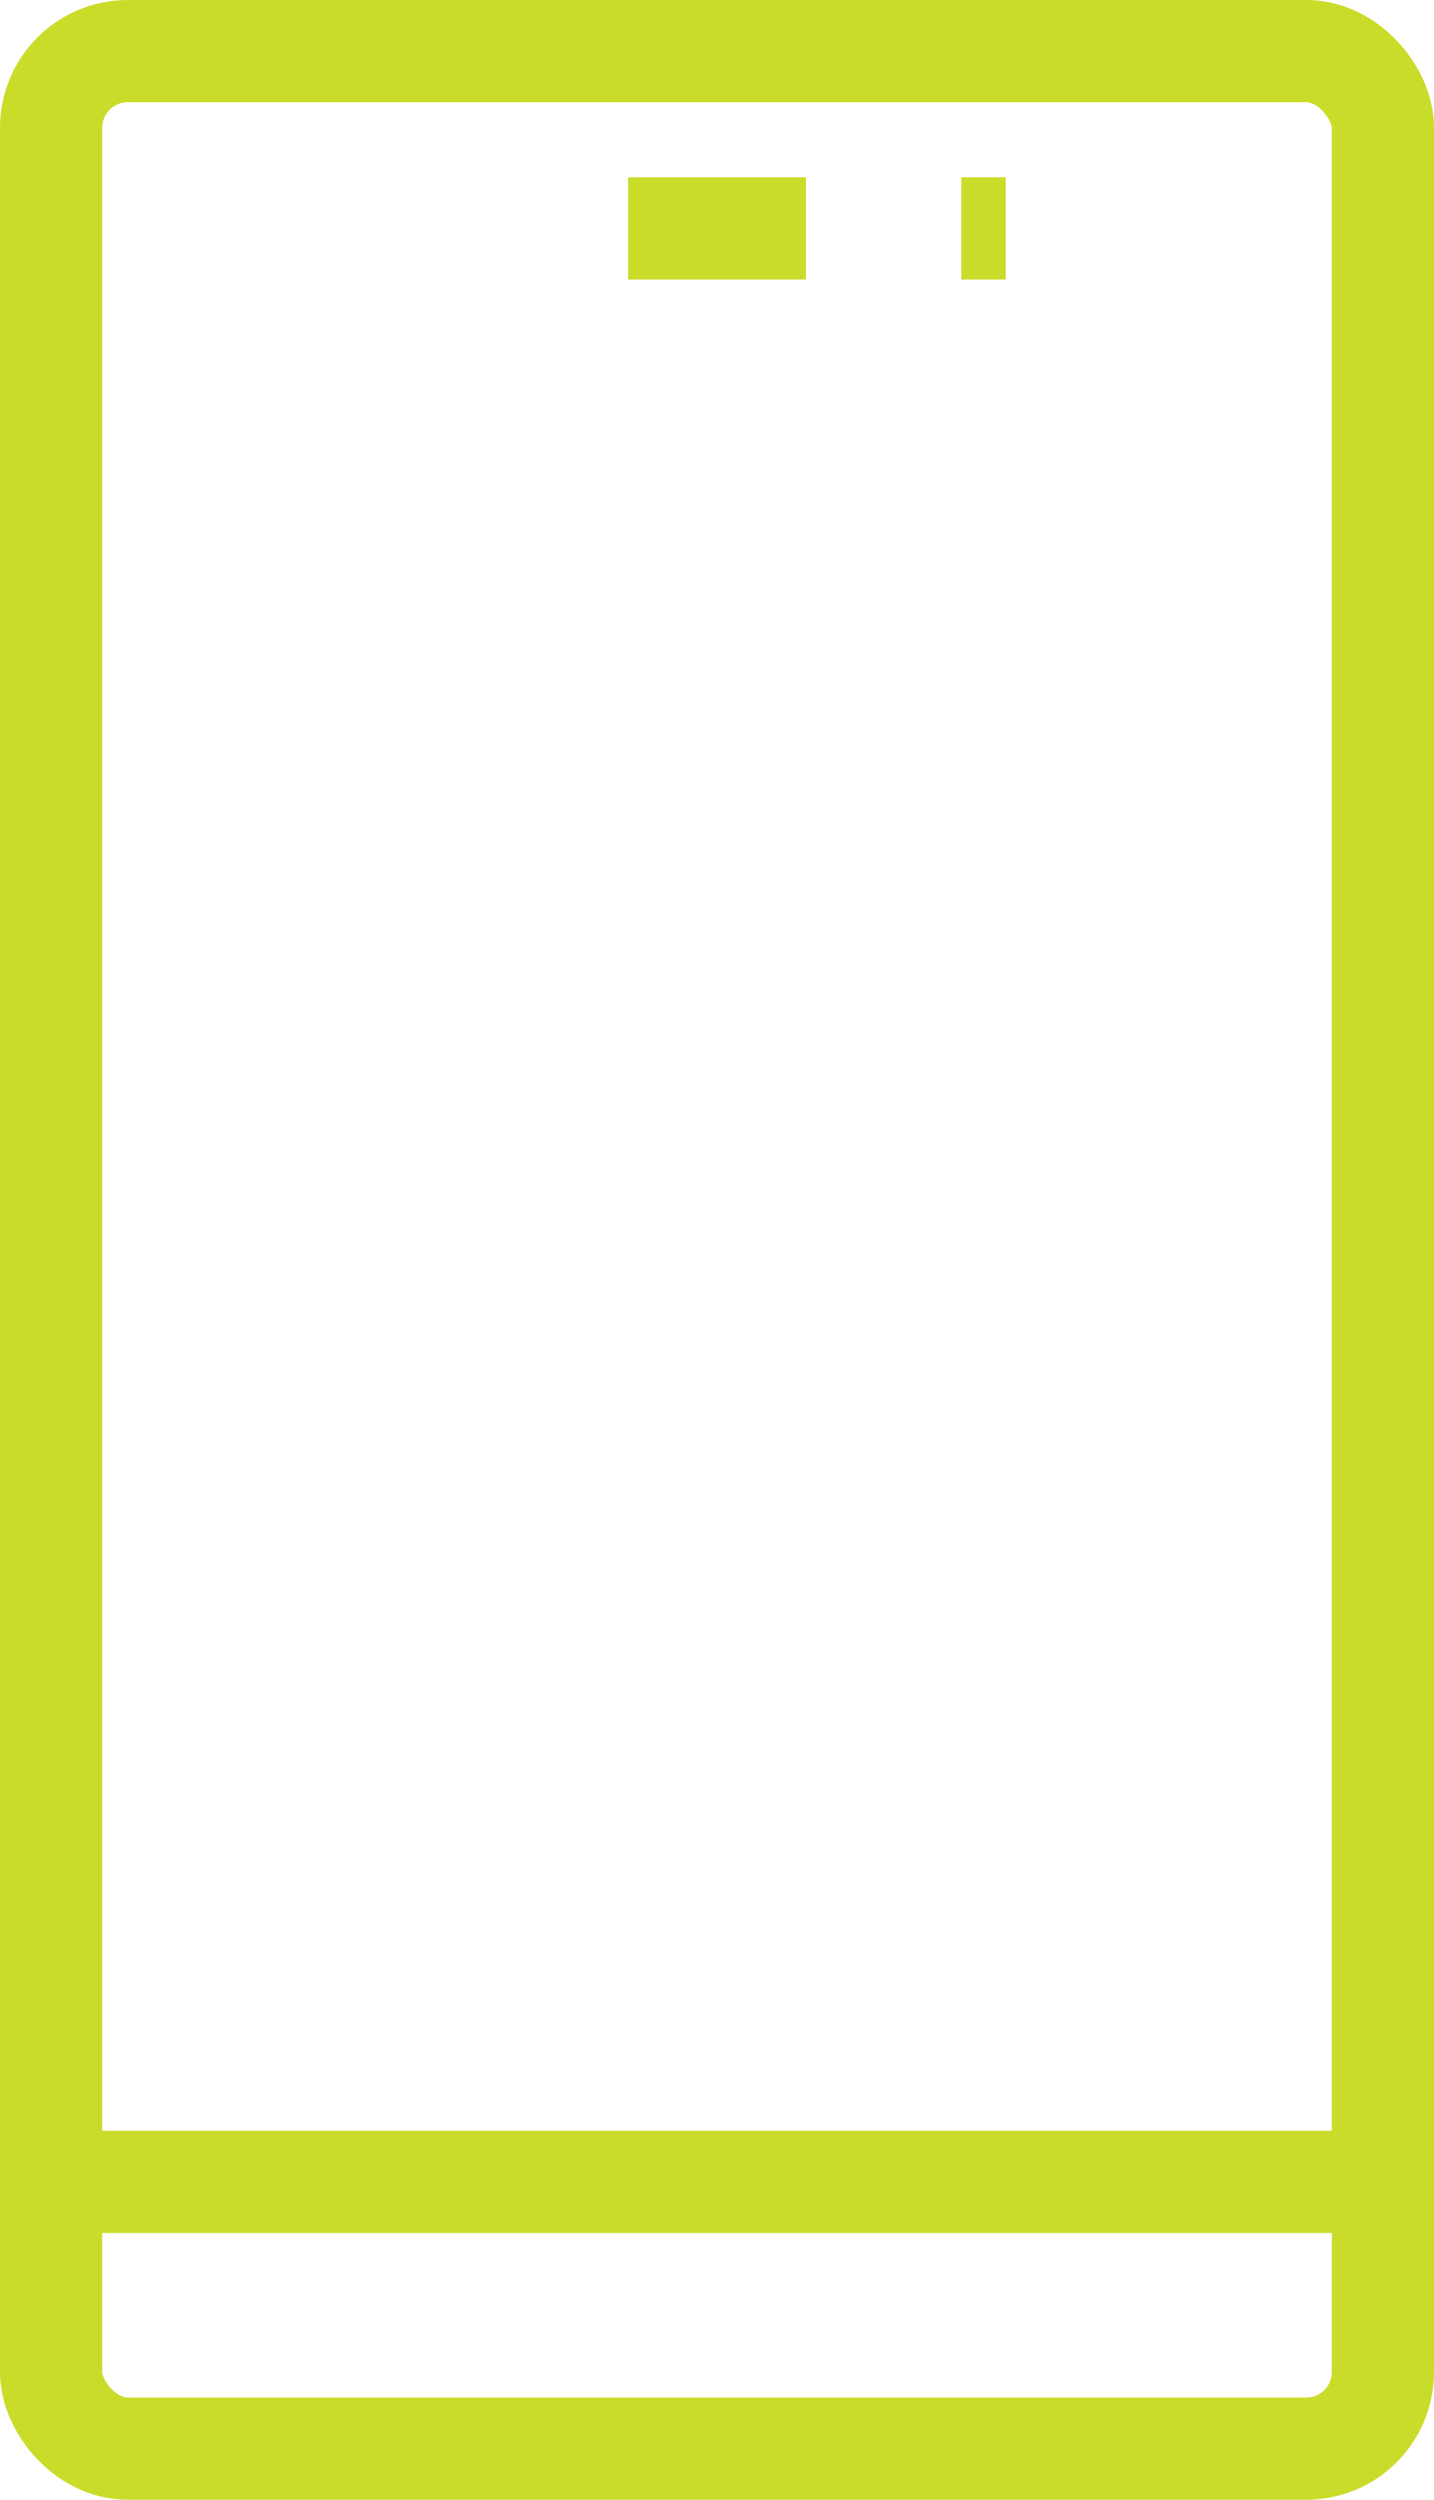 <?xml version="1.0" encoding="UTF-8"?> <svg xmlns="http://www.w3.org/2000/svg" id="Stroke_icons" data-name="Stroke icons" width="28.06" height="48.91" viewBox="0 0 28.06 48.91"><rect x="1" y="1" width="26.06" height="46.91" rx="1.5" ry="1.5" style="fill: none; stroke: #cadc2a; stroke-linejoin: round; stroke-width: 2px;"></rect><line x1="12.29" y1="4.47" x2="15.77" y2="4.47" style="fill: none; stroke: #cadc2a; stroke-linejoin: round; stroke-width: 2px;"></line><line x1="18.81" y1="4.47" x2="19.68" y2="4.47" style="fill: none; stroke: #cadc2a; stroke-linejoin: round; stroke-width: 2px;"></line><line x1="27.06" y1="42.69" x2="1" y2="42.69" style="fill: none; stroke: #cadc2a; stroke-linejoin: round; stroke-width: 2px;"></line></svg> 